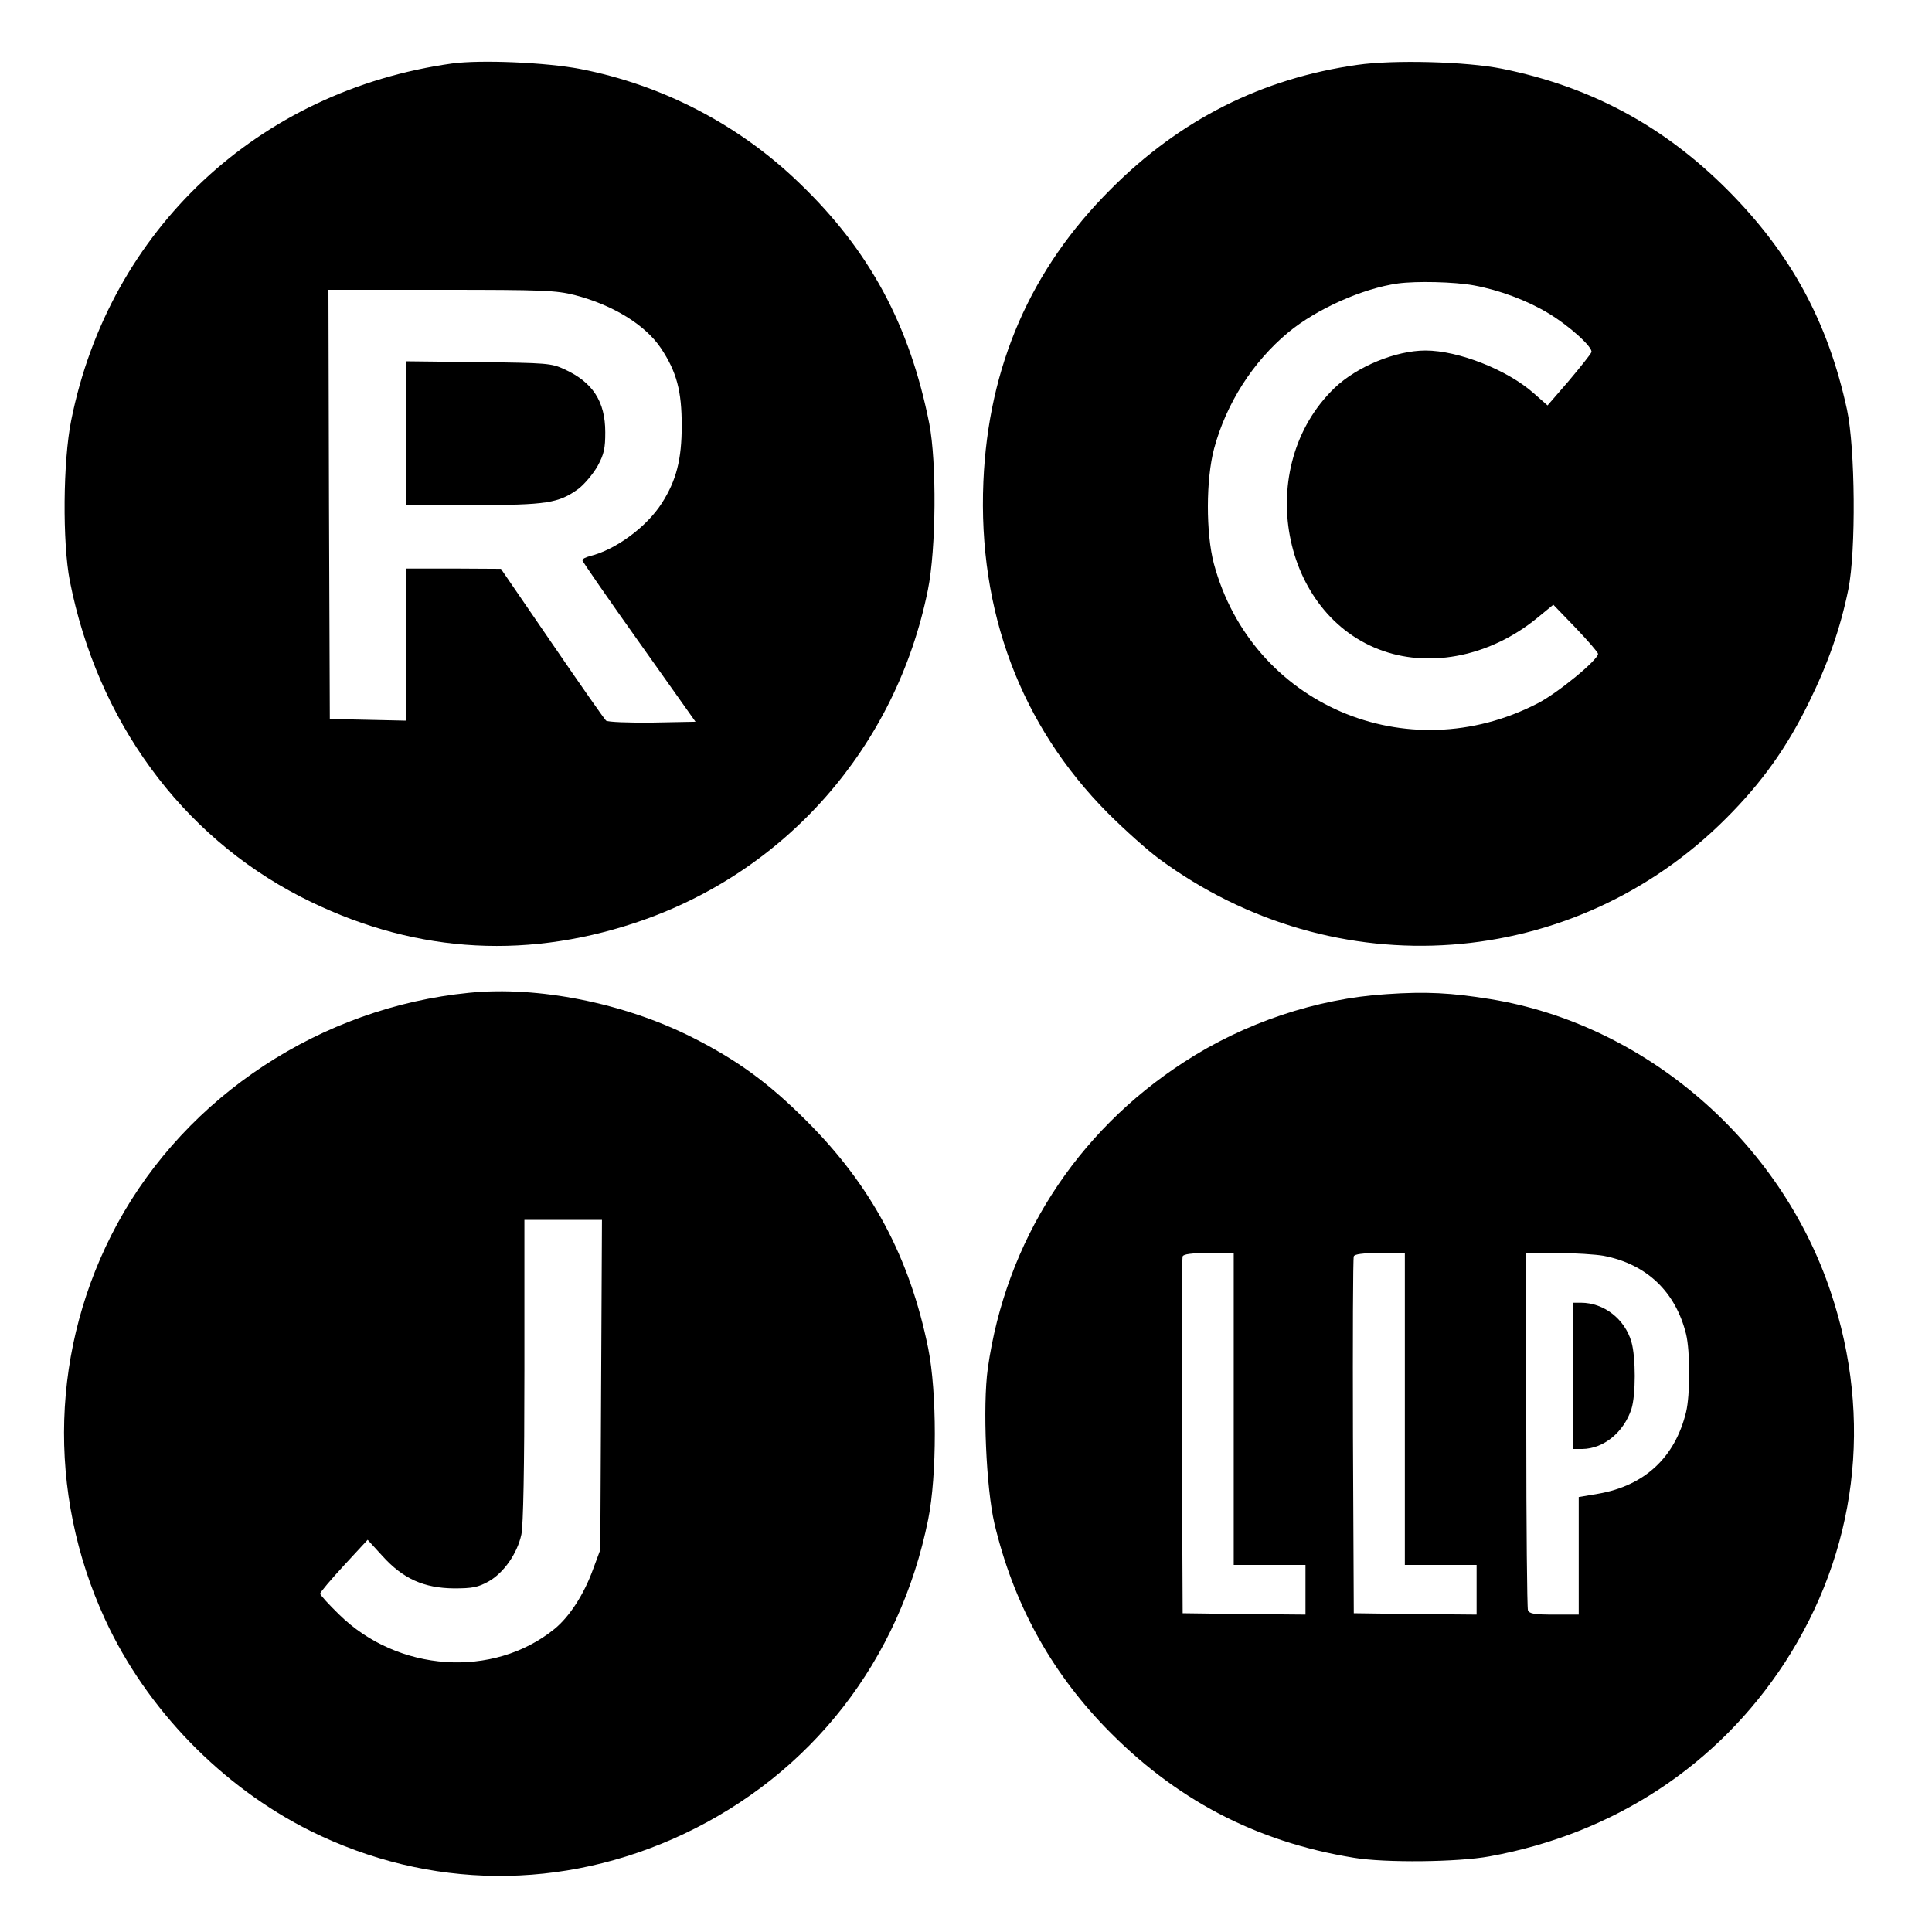 <?xml version="1.0" standalone="no"?>
<!DOCTYPE svg PUBLIC "-//W3C//DTD SVG 20010904//EN"
 "http://www.w3.org/TR/2001/REC-SVG-20010904/DTD/svg10.dtd">
<svg version="1.0" xmlns="http://www.w3.org/2000/svg"
 width="700pt" height="700pt" viewBox="0 0 700 700"
 preserveAspectRatio="xMidYMid meet">
<g transform="translate(0,700) scale(0.1,-0.1)"
fill="#000000" stroke="none">
<path d="M1638 6770 c-702 -98 -1242 -603 -1380 -1293 -30 -148 -32 -443 -5
-582 100 -506 403 -921 836 -1144 390 -200 797 -232 1211 -95 545 180 947 637
1062 1207 30 149 32 462 5 602 -71 357 -216 627 -470 871 -219 212 -496 356
-794 414 -124 24 -361 34 -465 20z m444 -839 c139 -36 256 -108 313 -193 57
-86 75 -155 75 -280 0 -122 -19 -198 -72 -281 -55 -86 -167 -169 -261 -192
-15 -4 -27 -10 -27 -15 0 -4 92 -137 205 -296 l205 -289 -156 -3 c-89 -1 -161
2 -168 7 -6 5 -94 131 -196 280 l-185 270 -172 1 -173 0 0 -275 0 -276 -137 3
-138 3 -3 778 -2 777 408 0 c371 0 416 -2 484 -19z"/>
<path d="M1470 5431 l0 -261 243 0 c269 0 311 7 383 59 22 17 53 54 69 82 24
44 28 65 28 123 0 111 -45 181 -148 228 -47 22 -63 23 -312 26 l-263 3 0 -260z"/>
<path d="M4918 6765 c-346 -49 -642 -198 -893 -450 -291 -290 -444 -642 -462
-1060 -20 -471 136 -884 451 -1201 61 -61 145 -136 186 -166 637 -470 1501
-408 2055 148 128 128 219 255 299 419 69 140 114 268 143 410 28 139 25 512
-5 651 -69 318 -203 565 -432 795 -231 232 -496 375 -818 440 -129 26 -392 33
-524 14z m422 -799 c93 -17 194 -55 270 -101 78 -47 162 -124 156 -141 -3 -8
-40 -54 -82 -104 l-77 -89 -51 45 c-95 84 -272 154 -391 154 -108 0 -248 -58
-329 -135 -297 -285 -196 -826 177 -954 177 -61 389 -16 554 118 l61 50 81
-84 c45 -47 81 -89 81 -94 0 -22 -146 -142 -218 -179 -475 -246 -1037 -4
-1174 506 -29 110 -29 305 1 417 44 163 140 314 269 421 103 85 269 159 397
177 67 9 204 6 275 -7z"/>
<path d="M1700 3403 c-536 -53 -1022 -372 -1275 -837 -241 -444 -257 -972 -44
-1434 150 -325 423 -606 744 -766 430 -213 913 -217 1350 -12 465 219 785 630
888 1141 32 159 32 461 0 620 -67 330 -206 590 -442 825 -138 138 -250 219
-414 302 -247 124 -558 186 -807 161z m478 -1420 l-3 -598 -26 -70 c-33 -92
-86 -173 -140 -217 -222 -180 -568 -157 -781 53 -38 37 -68 70 -68 75 0 5 39
51 86 102 l86 93 54 -59 c74 -82 150 -116 259 -117 67 0 87 4 125 25 55 31
104 101 119 170 7 33 11 241 11 595 l0 545 141 0 140 0 -3 -597z"/>
<path d="M5023 3398 c-253 -16 -515 -104 -733 -246 -392 -254 -646 -651 -711
-1110 -19 -137 -6 -433 24 -562 68 -286 200 -529 400 -737 252 -261 545 -416
902 -474 113 -19 378 -16 492 5 450 82 826 329 1069 701 262 403 322 882 167
1344 -183 548 -673 970 -1233 1061 -142 23 -233 28 -377 18z m-553 -1503 l0
-565 130 0 130 0 0 -90 0 -90 -222 2 -223 3 -3 640 c-1 352 0 646 3 653 3 8
32 12 95 12 l90 0 0 -565z m620 0 l0 -565 130 0 130 0 0 -90 0 -90 -222 2
-223 3 -3 640 c-1 352 0 646 3 653 3 8 32 12 95 12 l90 0 0 -565z m720 555
c156 -30 261 -130 299 -284 15 -62 15 -220 0 -282 -40 -165 -151 -267 -318
-296 l-71 -12 0 -213 0 -213 -89 0 c-72 0 -90 3 -95 16 -3 9 -6 303 -6 655 l0
639 114 0 c62 0 137 -5 166 -10z"/>
<path d="M5700 2015 l0 -265 33 0 c77 1 150 60 178 145 16 51 16 187 0 243
-24 83 -100 142 -183 142 l-28 0 0 -265z"/>
</g>
</svg>
